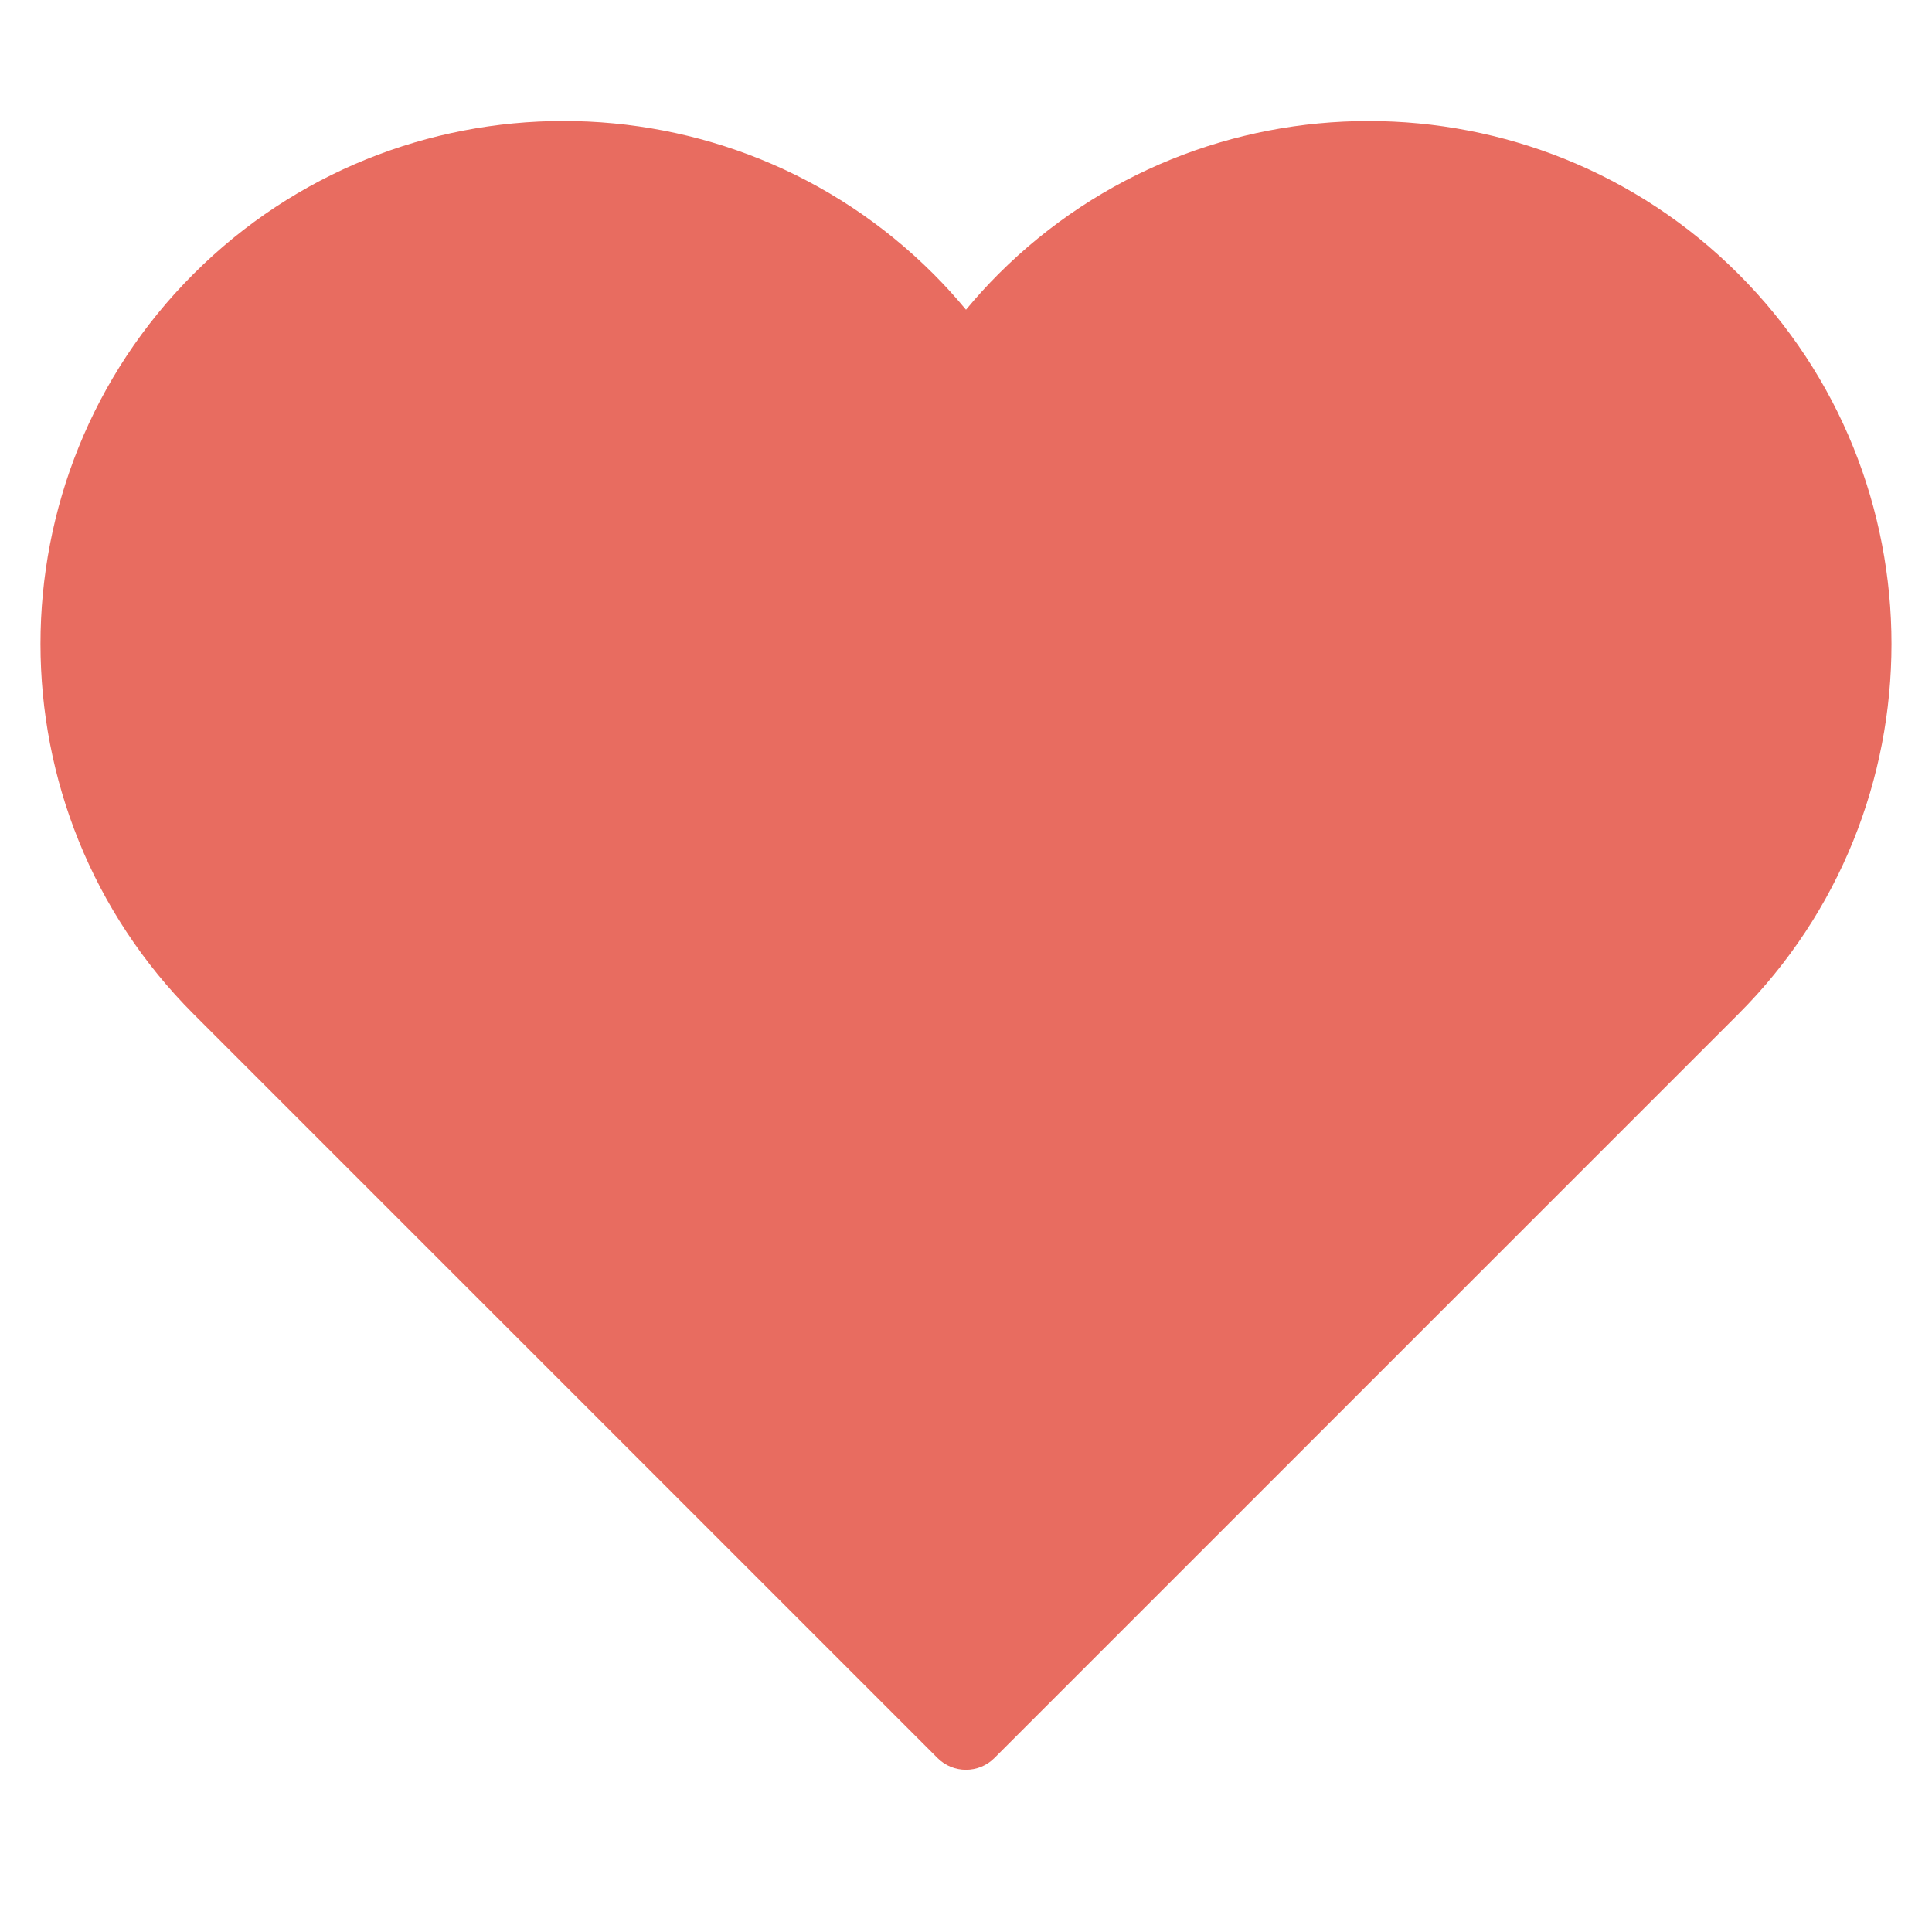<svg version="1.1" xmlns="http://www.w3.org/2000/svg" xmlns:xlink="http://www.w3.org/1999/xlink" x="0px" y="0px" viewBox="0 0 48 48" xml:space="preserve" width="48" height="48"><g class="nc-icon-wrapper"><path fill="#E86C60" d="M43.192,6.808c-5.068-5.068-13.316-5.068-18.385,0C24.526,7.089,24.257,7.385,24,7.695 c-0.257-0.311-0.526-0.606-0.808-0.888c-5.068-5.068-13.316-5.068-18.385,0s-5.068,13.316,0,18.385l18.485,18.485 c0.195,0.195,0.451,0.293,0.707,0.293s0.512-0.098,0.707-0.293l18.485-18.485C48.261,20.124,48.261,11.876,43.192,6.808z"></path></g></svg>